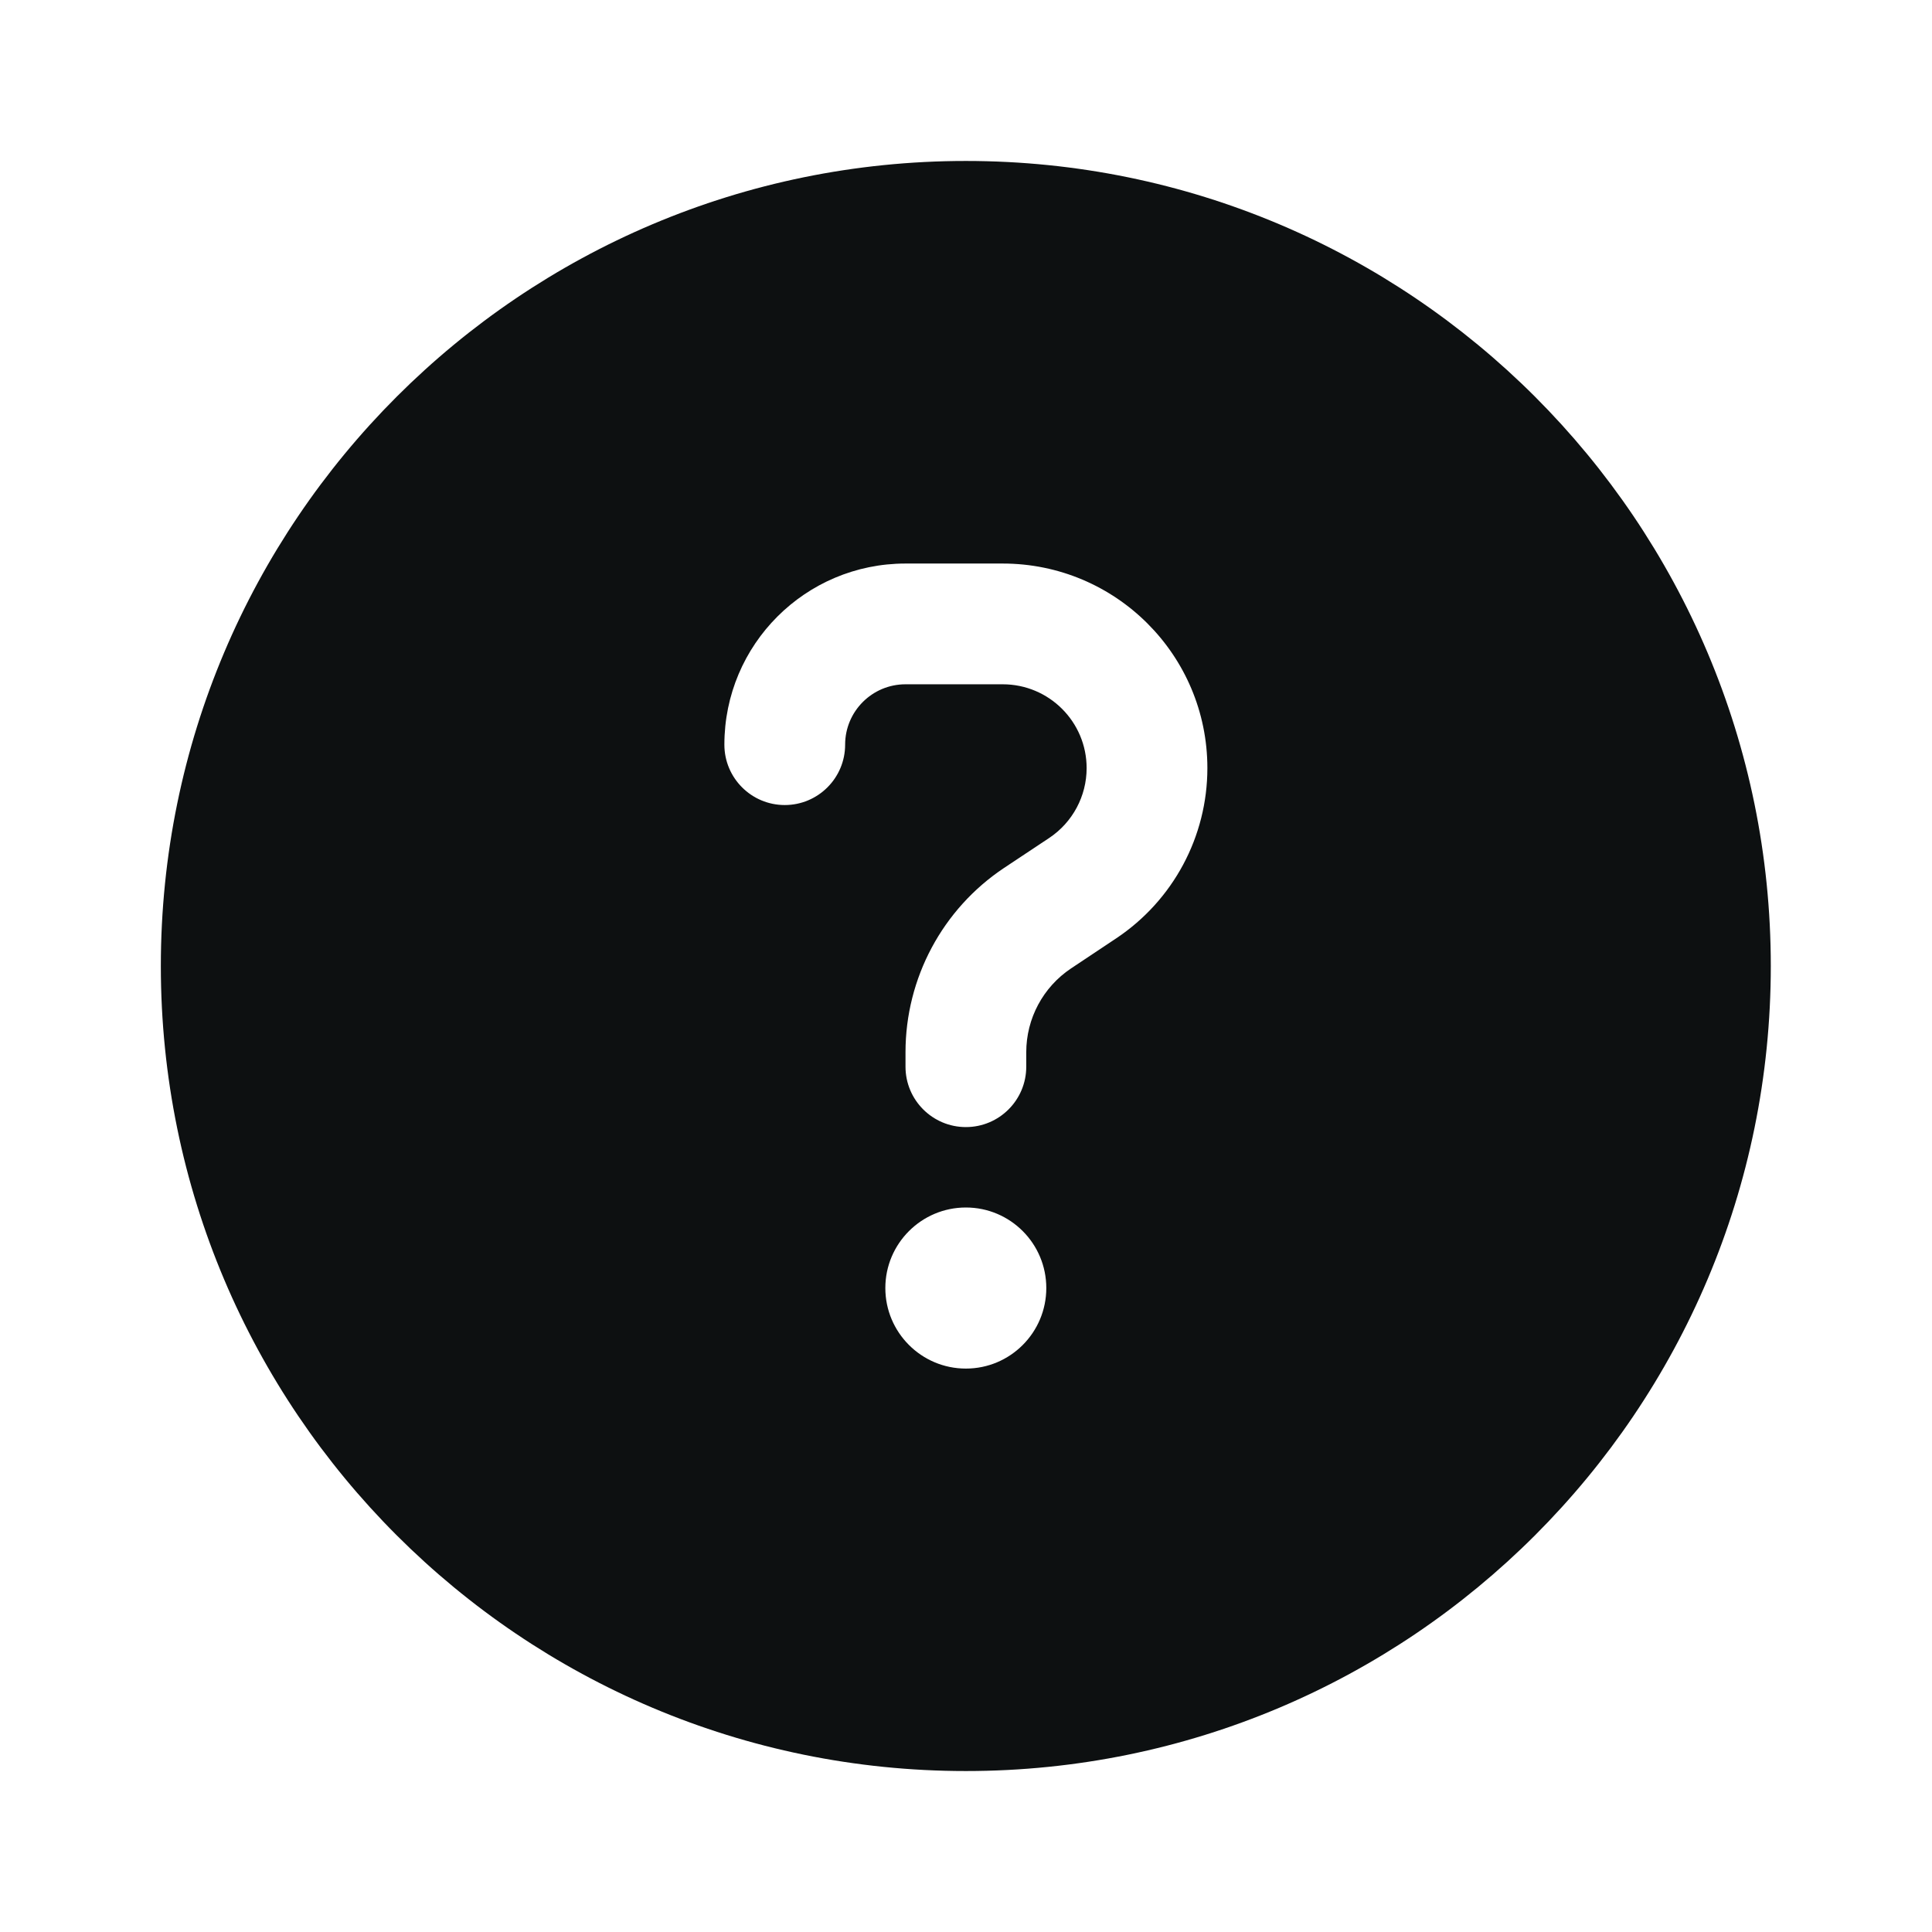 <svg width="16" height="16" viewBox="0 0 16 16" fill="none" xmlns="http://www.w3.org/2000/svg">
<path fill-rule="evenodd" clip-rule="evenodd" d="M7.999 1.333C4.317 1.333 1.332 4.318 1.332 8C1.332 11.682 4.317 14.667 7.999 14.667C11.681 14.667 14.665 11.682 14.665 8C14.665 4.318 11.681 1.333 7.999 1.333ZM7.499 5.667C7.223 5.667 6.999 5.891 6.999 6.167C6.999 6.443 6.775 6.667 6.499 6.667C6.223 6.667 5.999 6.443 5.999 6.167C5.999 5.338 6.67 4.667 7.499 4.667H8.304C9.24 4.667 9.999 5.425 9.999 6.361C9.999 6.928 9.716 7.456 9.244 7.771L8.87 8.02C8.638 8.175 8.499 8.435 8.499 8.714V8.834C8.499 9.11 8.275 9.334 7.999 9.334C7.723 9.334 7.499 9.11 7.499 8.834V8.714C7.499 8.101 7.805 7.528 8.315 7.188L8.69 6.939C8.883 6.81 8.999 6.593 8.999 6.361C8.999 5.978 8.688 5.667 8.304 5.667H7.499ZM7.999 10C7.631 10 7.332 10.299 7.332 10.667C7.332 11.035 7.631 11.334 7.999 11.334C8.367 11.334 8.665 11.035 8.665 10.667C8.665 10.299 8.367 10 7.999 10Z" fill="#0D1011"/>
</svg>
